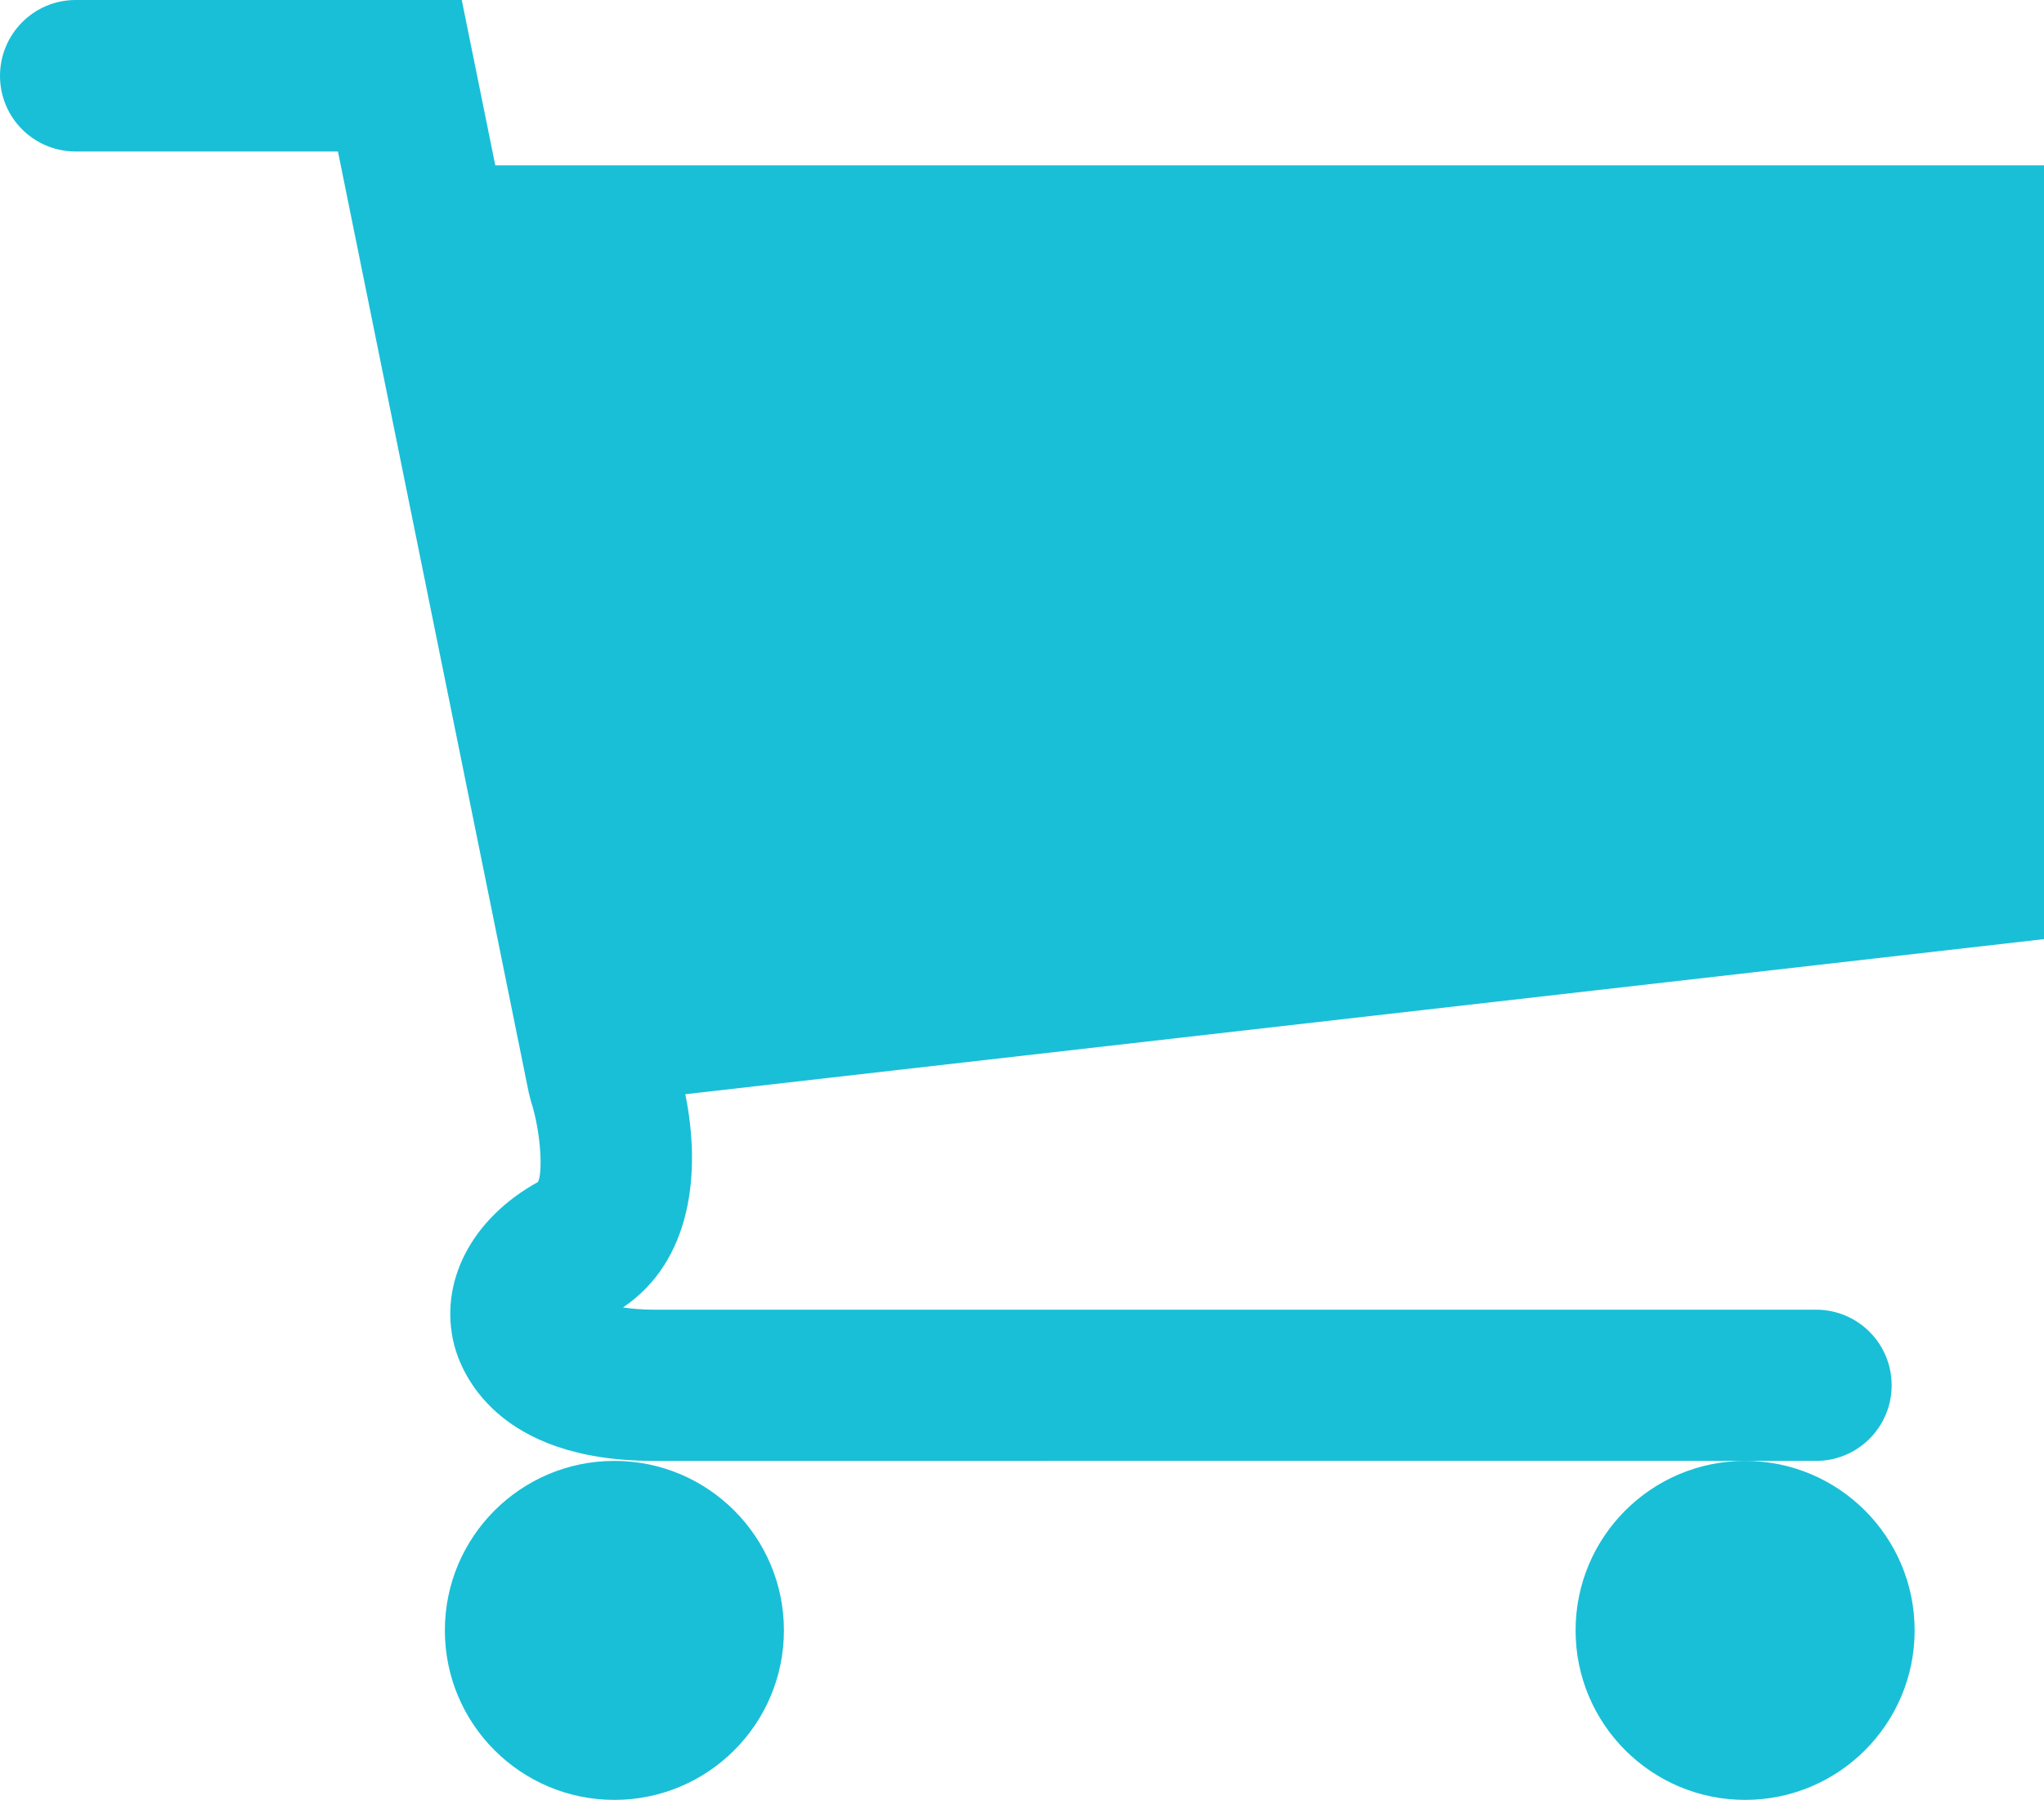 <?xml version="1.0" encoding="UTF-8"?><svg id="Layer_2" xmlns="http://www.w3.org/2000/svg" viewBox="0 0 73.79 65"><defs><style>.cls-1{fill:#19bfd7;}</style></defs><g id="Layer_2-2"><path id="icon02" class="cls-1" d="M73.79,33.91l-49.05,5.6c.57,2.79,.25,6.01-2.25,7.7,.29,.04,.65,.08,1.1,.08h41.97c1.51,0,2.73,1.22,2.73,2.73s-1.22,2.73-2.73,2.73H23.6c-5.68,0-6.94-3.19-7.2-4.17-.58-2.26,.61-4.57,3.02-5.9,.17-.29,.13-1.72-.25-2.91l-.08-.31L12.2,5.47H2.73c-1.51,0-2.73-1.22-2.73-2.73S1.22,0,2.73,0h13.94l1.21,5.97h55.91v27.94ZM22.18,52.75c-3.38,0-6.12,2.74-6.12,6.12s2.74,6.12,6.12,6.12,6.12-2.74,6.12-6.12-2.74-6.12-6.12-6.12Zm34.7,6.12c0,3.38,2.74,6.12,6.12,6.12s6.12-2.74,6.12-6.12-2.74-6.12-6.12-6.12-6.12,2.74-6.12,6.12Z"/></g></svg>